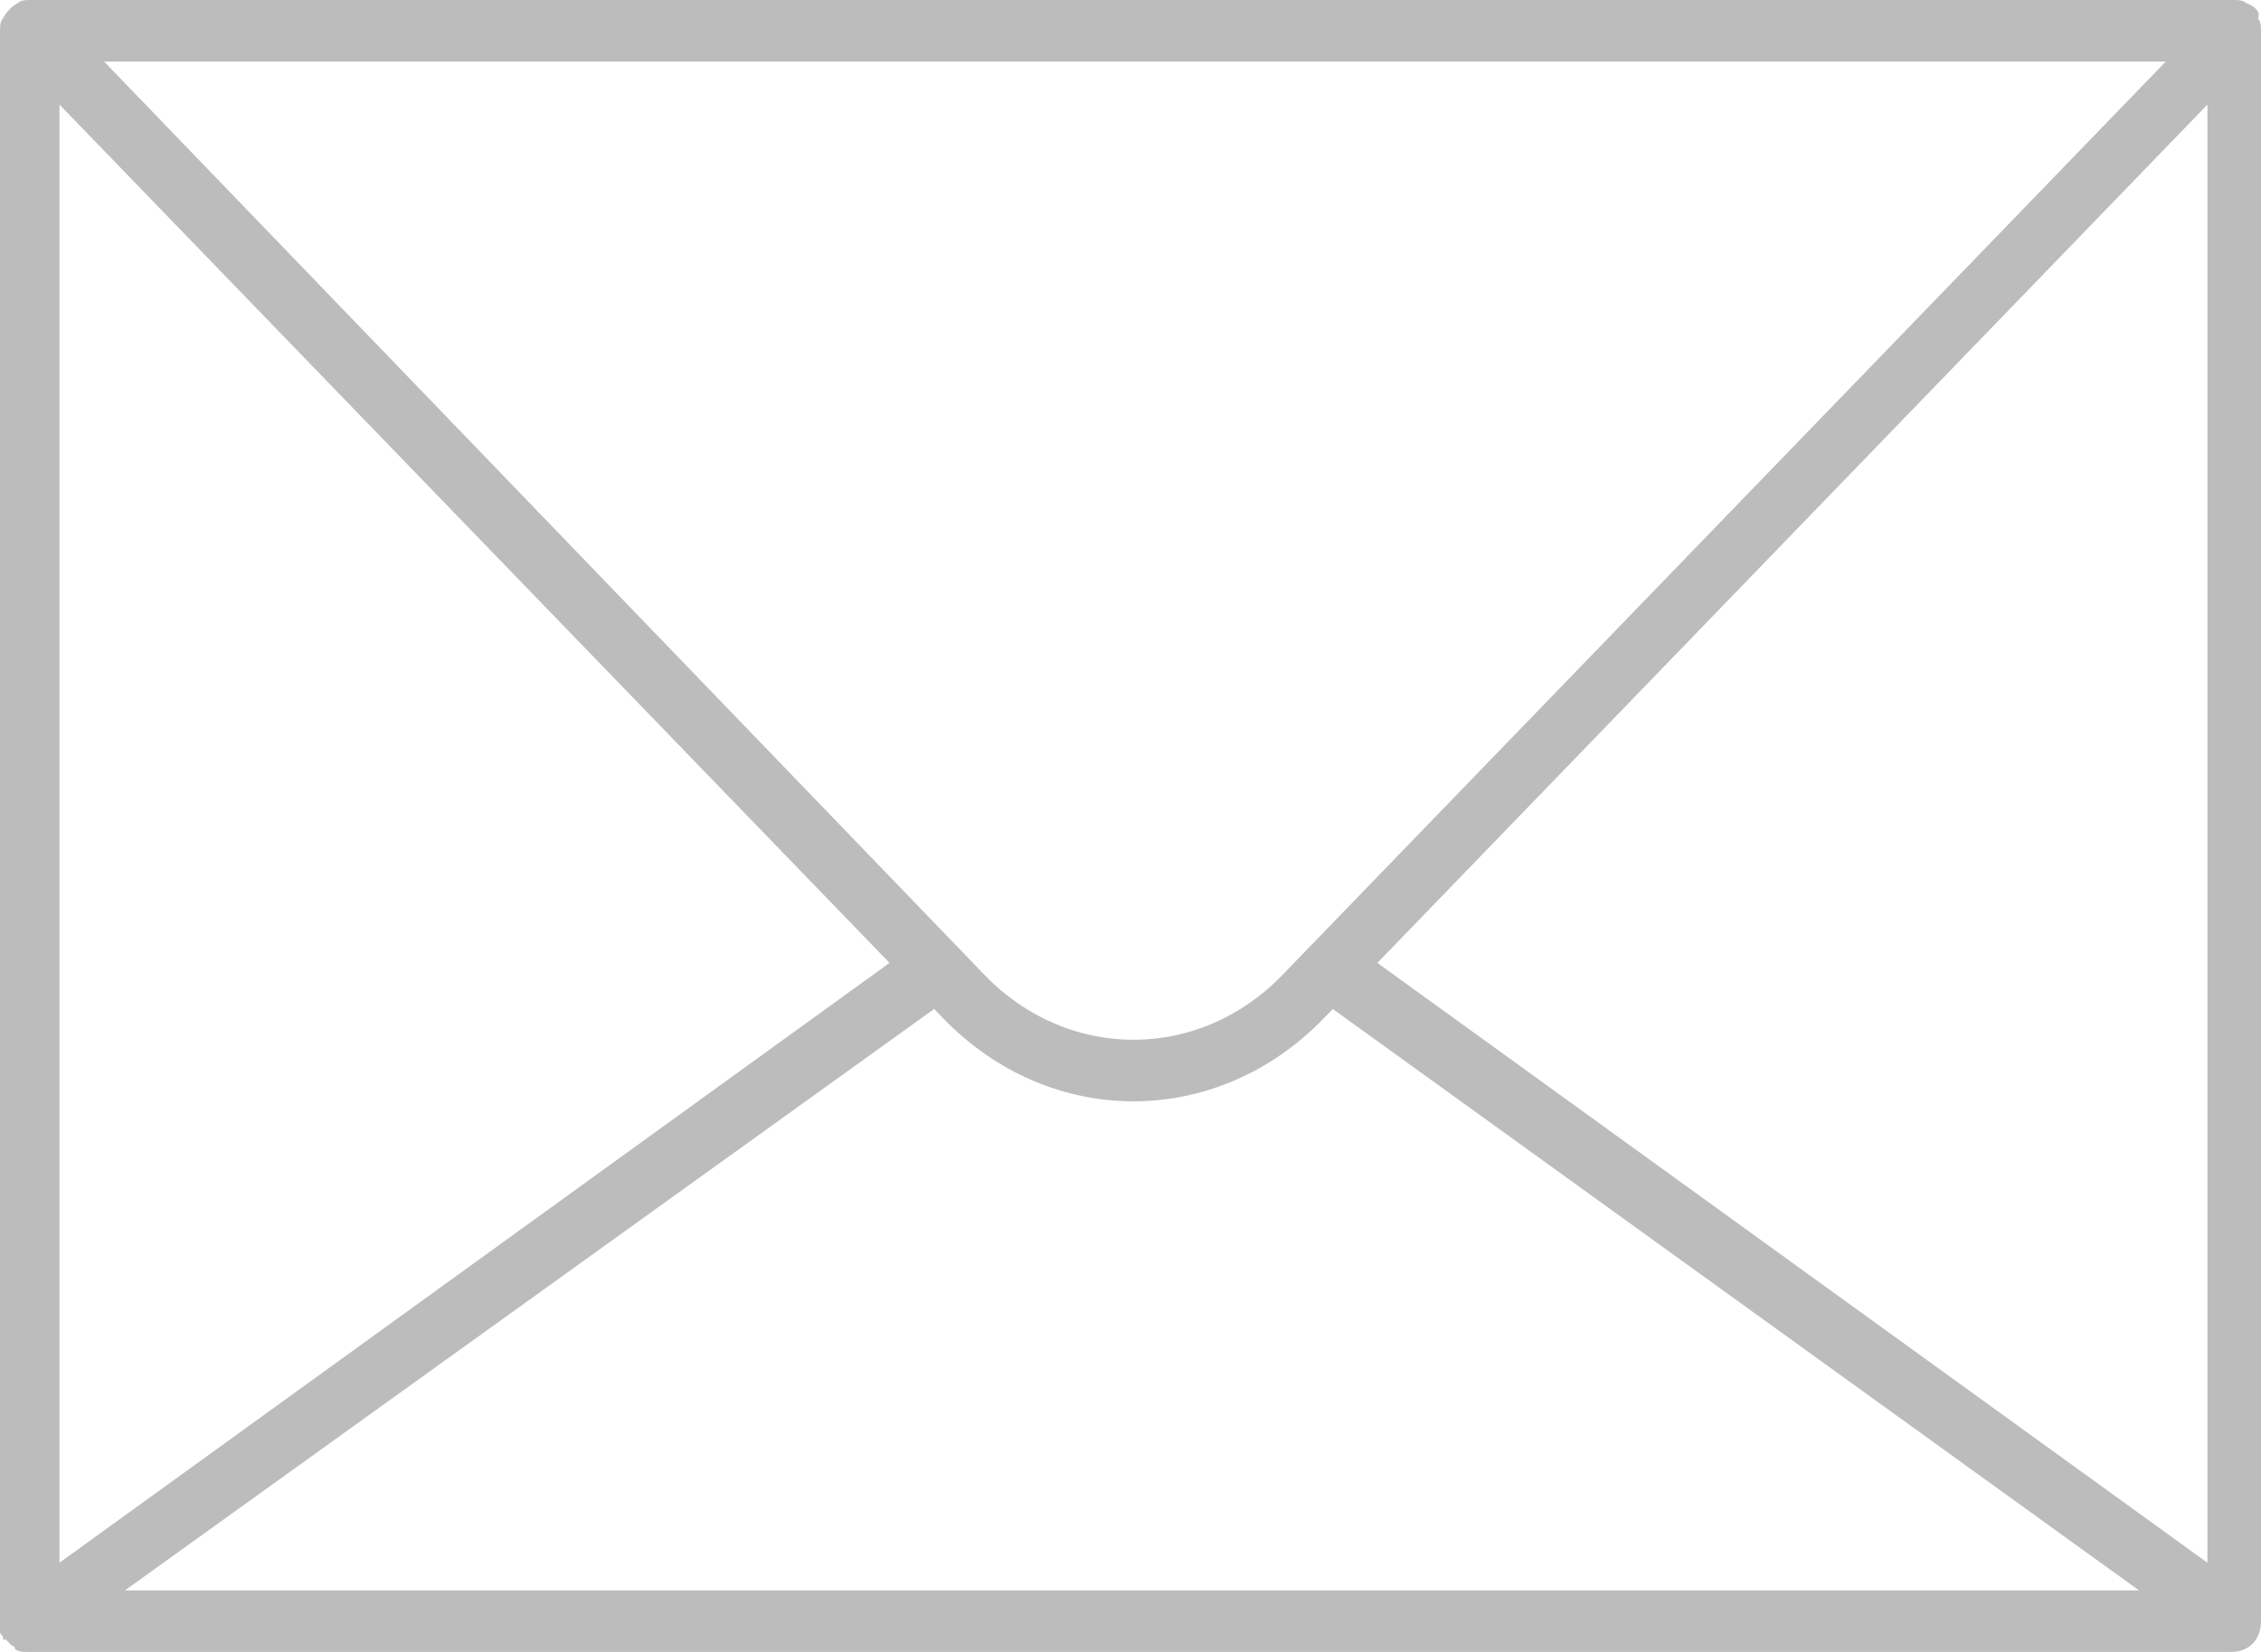 <svg xmlns="http://www.w3.org/2000/svg" width="26" height="19" viewBox="0 0 26 19" fill="none"><path d="M25.829 0.035C25.795 1.34443e-07 25.726 0 25.692 0H0.342C0.308 0 0.239 1.34443e-07 0.205 0.035C0.137 0.071 0.068 0.142 0.034 0.212C1.29993e-07 0.248 0 0.318 0 0.354V18.646V18.682C0 18.717 0 18.717 0 18.752C0 18.788 1.29993e-07 18.788 0.034 18.823V18.858C0.034 18.858 0.034 18.858 0.068 18.858C0.103 18.894 0.137 18.929 0.137 18.929C0.137 18.929 0.171 18.929 0.171 18.965C0.205 19 0.274 19 0.308 19H25.658C25.863 19 26 18.858 26 18.646V0.354C26 0.318 26 0.248 25.966 0.212C26 0.142 25.932 0.071 25.829 0.035ZM0.684 1.203L10.229 11.075L0.684 17.974V1.203ZM14.745 11.216C13.787 12.207 12.282 12.207 11.324 11.216L1.197 0.708H24.905L14.745 11.216ZM10.742 11.605L10.845 11.711C11.46 12.348 12.247 12.667 13.034 12.667C13.821 12.667 14.608 12.348 15.224 11.711L15.326 11.605L24.597 18.292H1.437L10.742 11.605ZM25.384 17.974L15.839 11.075L25.384 1.203V17.974Z" fill="#BCBCBC"></path></svg>
